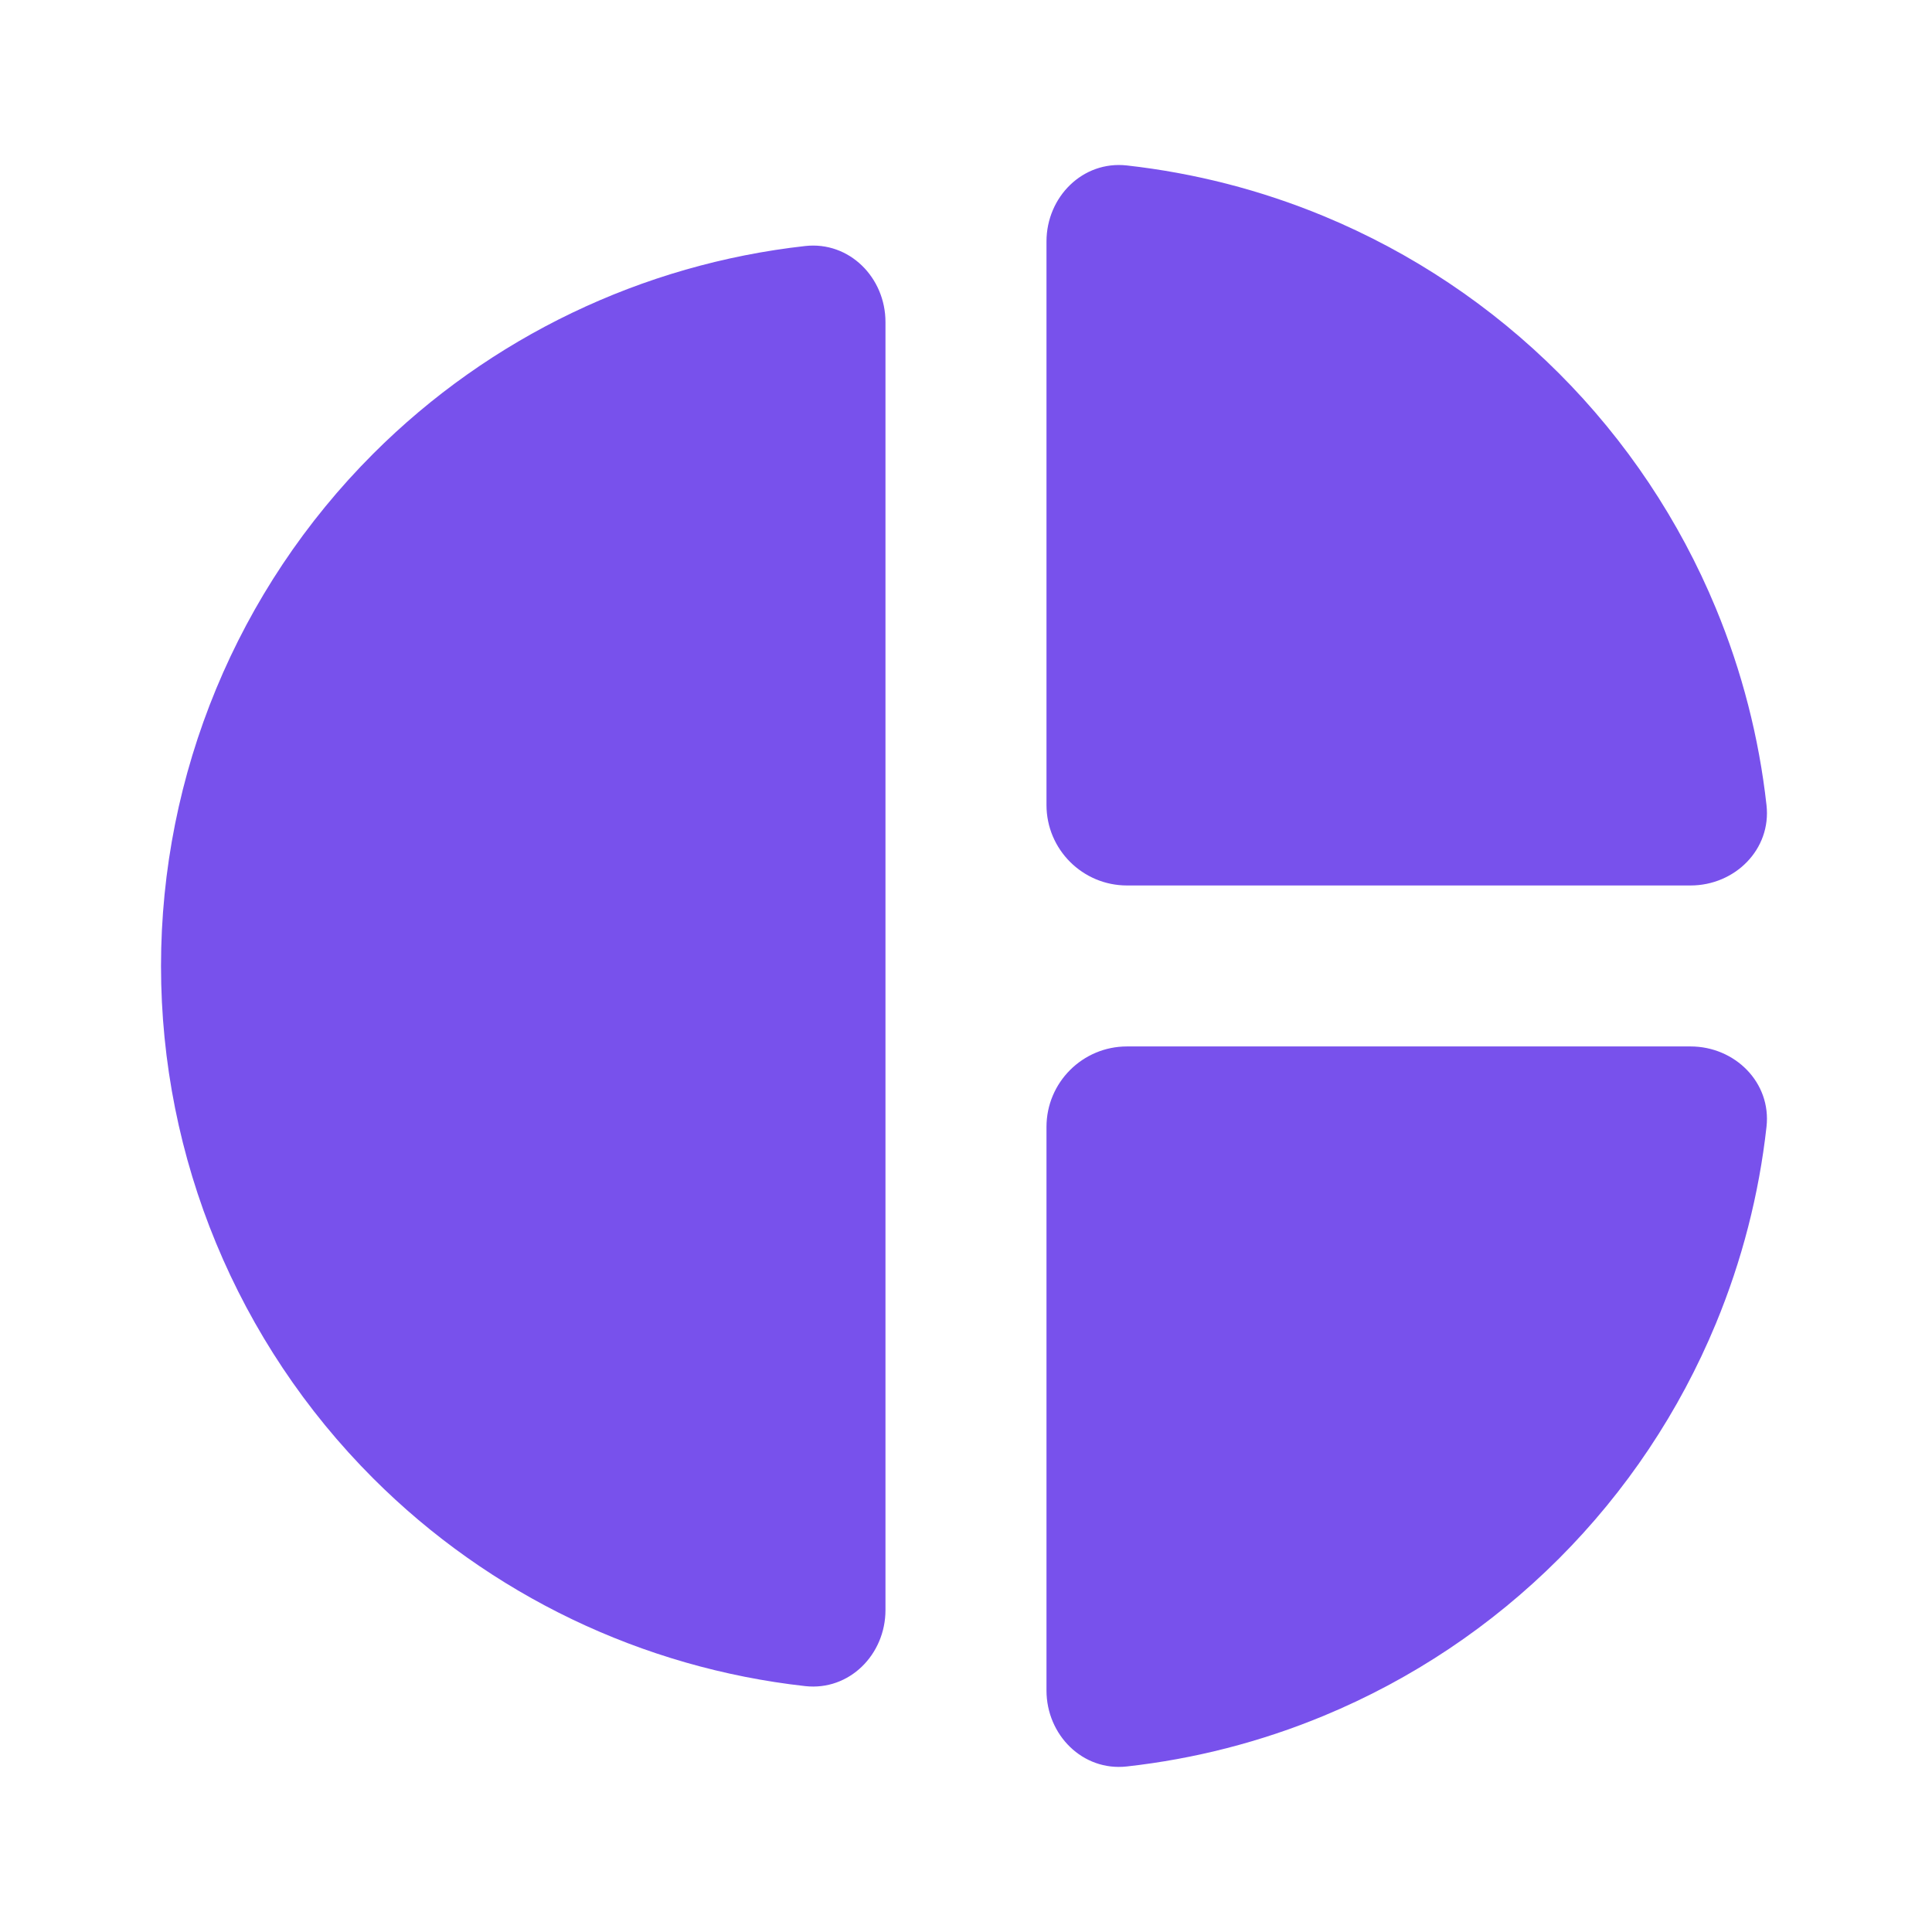 <svg width="44" height="44" viewBox="0 0 44 44" fill="none" xmlns="http://www.w3.org/2000/svg">
<path fill-rule="evenodd" clip-rule="evenodd" d="M25.663 40.23C24.657 40.343 23.833 39.511 23.833 38.499L23.833 25.665C23.833 24.653 24.654 23.832 25.667 23.832L38.5 23.832C39.512 23.832 40.344 24.655 40.231 25.662C40.06 27.2 39.672 28.71 39.077 30.146C38.248 32.148 37.033 33.967 35.501 35.499C33.968 37.032 32.149 38.247 30.148 39.076C28.712 39.671 27.201 40.059 25.663 40.23Z" fill="#7851EC"/>
<path fill-rule="evenodd" clip-rule="evenodd" d="M40.231 18.337C40.344 19.343 39.512 20.166 38.5 20.166L25.667 20.166C24.654 20.166 23.833 19.345 23.833 18.333L23.833 5.5C23.833 4.487 24.657 3.656 25.663 3.768C27.201 3.94 28.712 4.327 30.148 4.922C32.149 5.751 33.968 6.967 35.501 8.499C37.033 10.031 38.248 11.85 39.077 13.852C39.672 15.288 40.06 16.798 40.231 18.337Z" fill="#7851EC"/>
<path fill-rule="evenodd" clip-rule="evenodd" d="M18.337 5.603C19.343 5.491 20.166 6.322 20.166 7.335L20.166 36.668C20.166 37.681 19.343 38.512 18.337 38.4C14.634 37.987 11.159 36.329 8.499 33.669C5.405 30.575 3.667 26.378 3.667 22.002C3.667 17.626 5.405 13.429 8.499 10.334C11.159 7.674 14.634 6.016 18.337 5.603Z" fill="#7851EC"/>
</svg>
